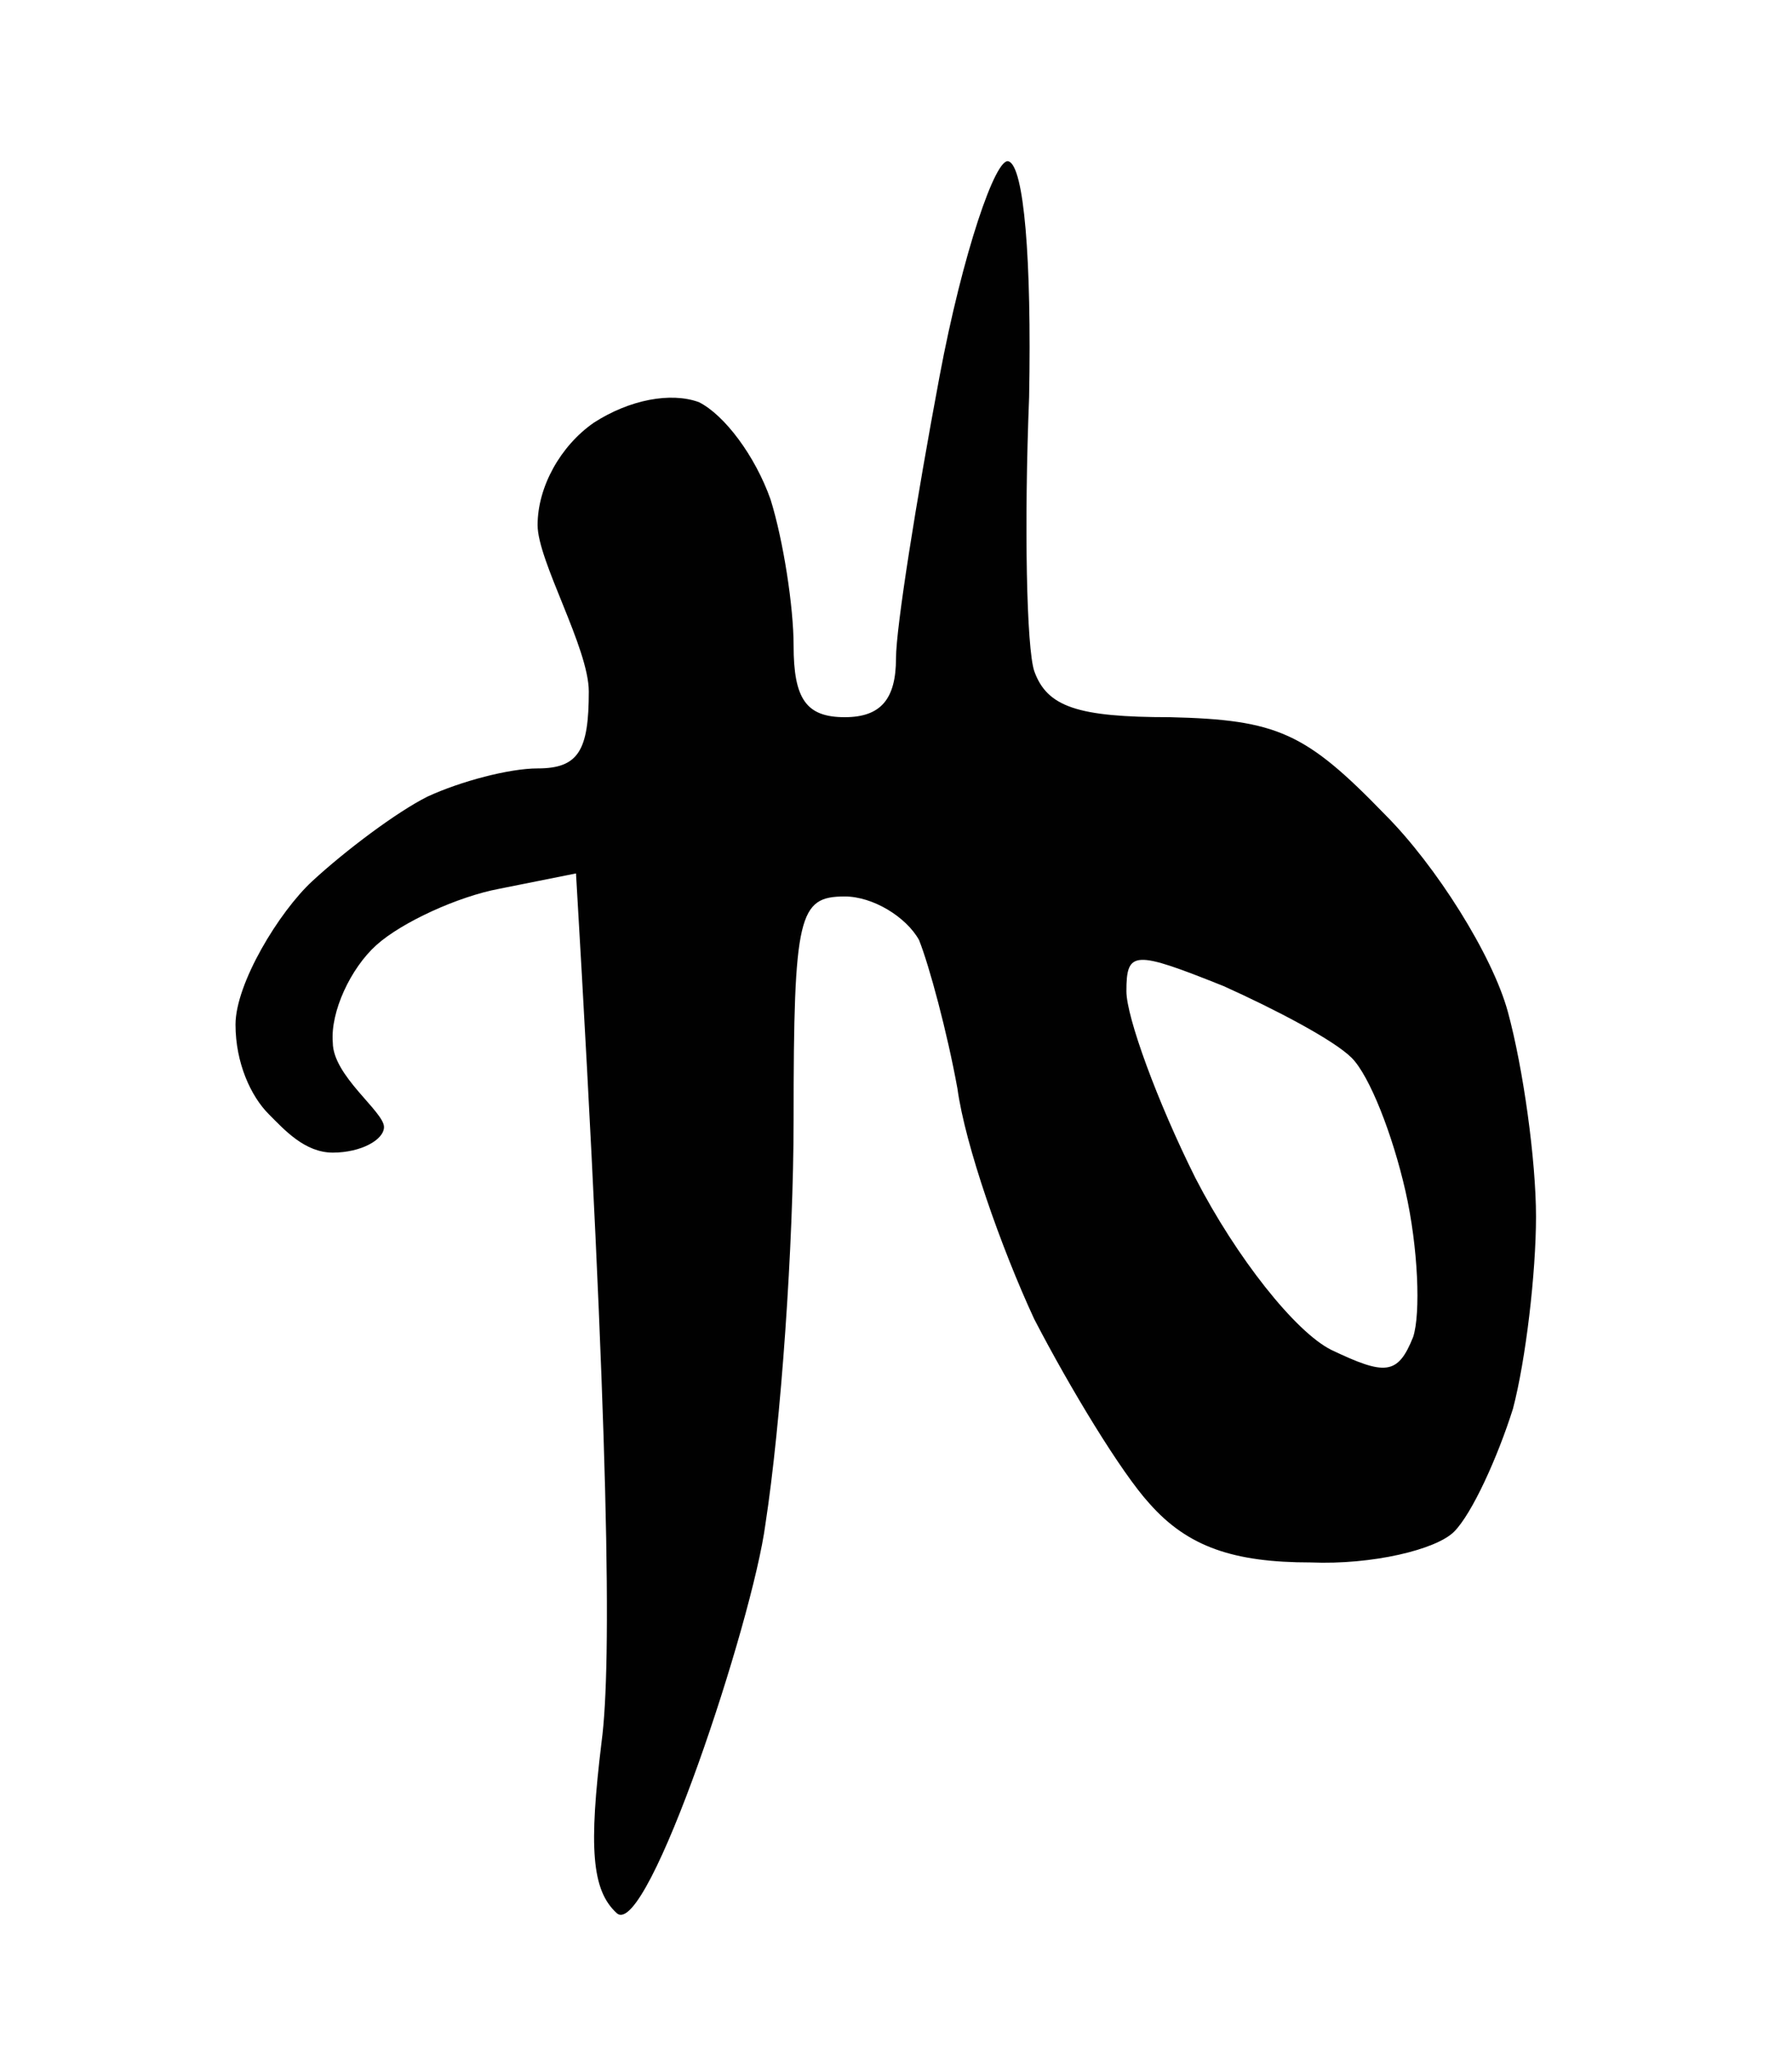 <svg version="1.2" xmlns="http://www.w3.org/2000/svg" viewBox="0 0 70 80" width="70" height="80">
	<title>Ostron CH</title>
	<style>
		.s0 { fill: #010101 } 
	</style>
	<g id="Background">
		<path id="Path 1" fill-rule="evenodd" class="s0" d="m24.1 74.7c-1-0.9-1.1-2.6-0.6-6.7 0.4-3 0.3-11.9-1-33.9l-3 0.6c-1.6 0.3-3.8 1.3-4.8 2.2-1 0.9-1.8 2.6-1.7 3.8 0 1.3 2 2.7 2 3.3 0 0.5-0.9 1-2 1-1.1 0-1.9-0.9-2.5-1.5-0.7-0.7-1.3-2-1.3-3.5 0-1.6 1.7-4.4 3-5.6 1.3-1.2 3.3-2.7 4.5-3.3 1.3-0.6 3.2-1.1 4.3-1.1 1.6 0 2-0.7 2-3 0-1.7-2-5.1-2-6.5 0-1.5 0.9-3.1 2.2-4 1.4-0.9 3-1.2 4.1-0.8 1 0.5 2.2 2.1 2.8 3.8 0.5 1.6 0.9 4.2 0.9 5.7 0 2.1 0.5 2.8 2 2.8 1.4 0 2-0.7 2-2.3 0-1.2 0.8-6.2 1.7-11 0.9-4.8 2.2-8.6 2.7-8.4 0.6 0.2 0.9 3.8 0.8 9.2-0.2 5-0.1 9.8 0.2 10.7 0.5 1.4 1.7 1.8 5.3 1.8 4.2 0.1 5.3 0.6 8.4 3.8 2 2 4.2 5.5 4.8 7.7 0.6 2.2 1.1 5.8 1.1 8 0 2.2-0.4 5.6-0.9 7.5-0.6 1.9-1.6 4.1-2.3 4.8-0.7 0.7-3.2 1.3-5.6 1.2-3 0-4.8-0.6-6.3-2.3-1.1-1.2-3.1-4.5-4.5-7.2-1.3-2.8-2.7-6.8-3-9-0.4-2.2-1.1-4.8-1.5-5.8-0.5-0.9-1.8-1.7-2.9-1.7-1.8 0-2 0.7-2 8.7 0 4.9-0.5 11.9-1.1 15.8-0.5 3.8-4.6 16.2-5.8 15.2zm19.9-36c0 1 1.2 4.3 2.7 7.3 1.6 3.1 3.9 6 5.3 6.7 2.1 1 2.6 1 3.2-0.5 0.3-0.9 0.2-3.5-0.3-5.7-0.5-2.2-1.4-4.5-2.1-5.2-0.7-0.7-3-1.9-5-2.8-3.5-1.4-3.8-1.4-3.8 0.2z"/>
	</g>
</svg>